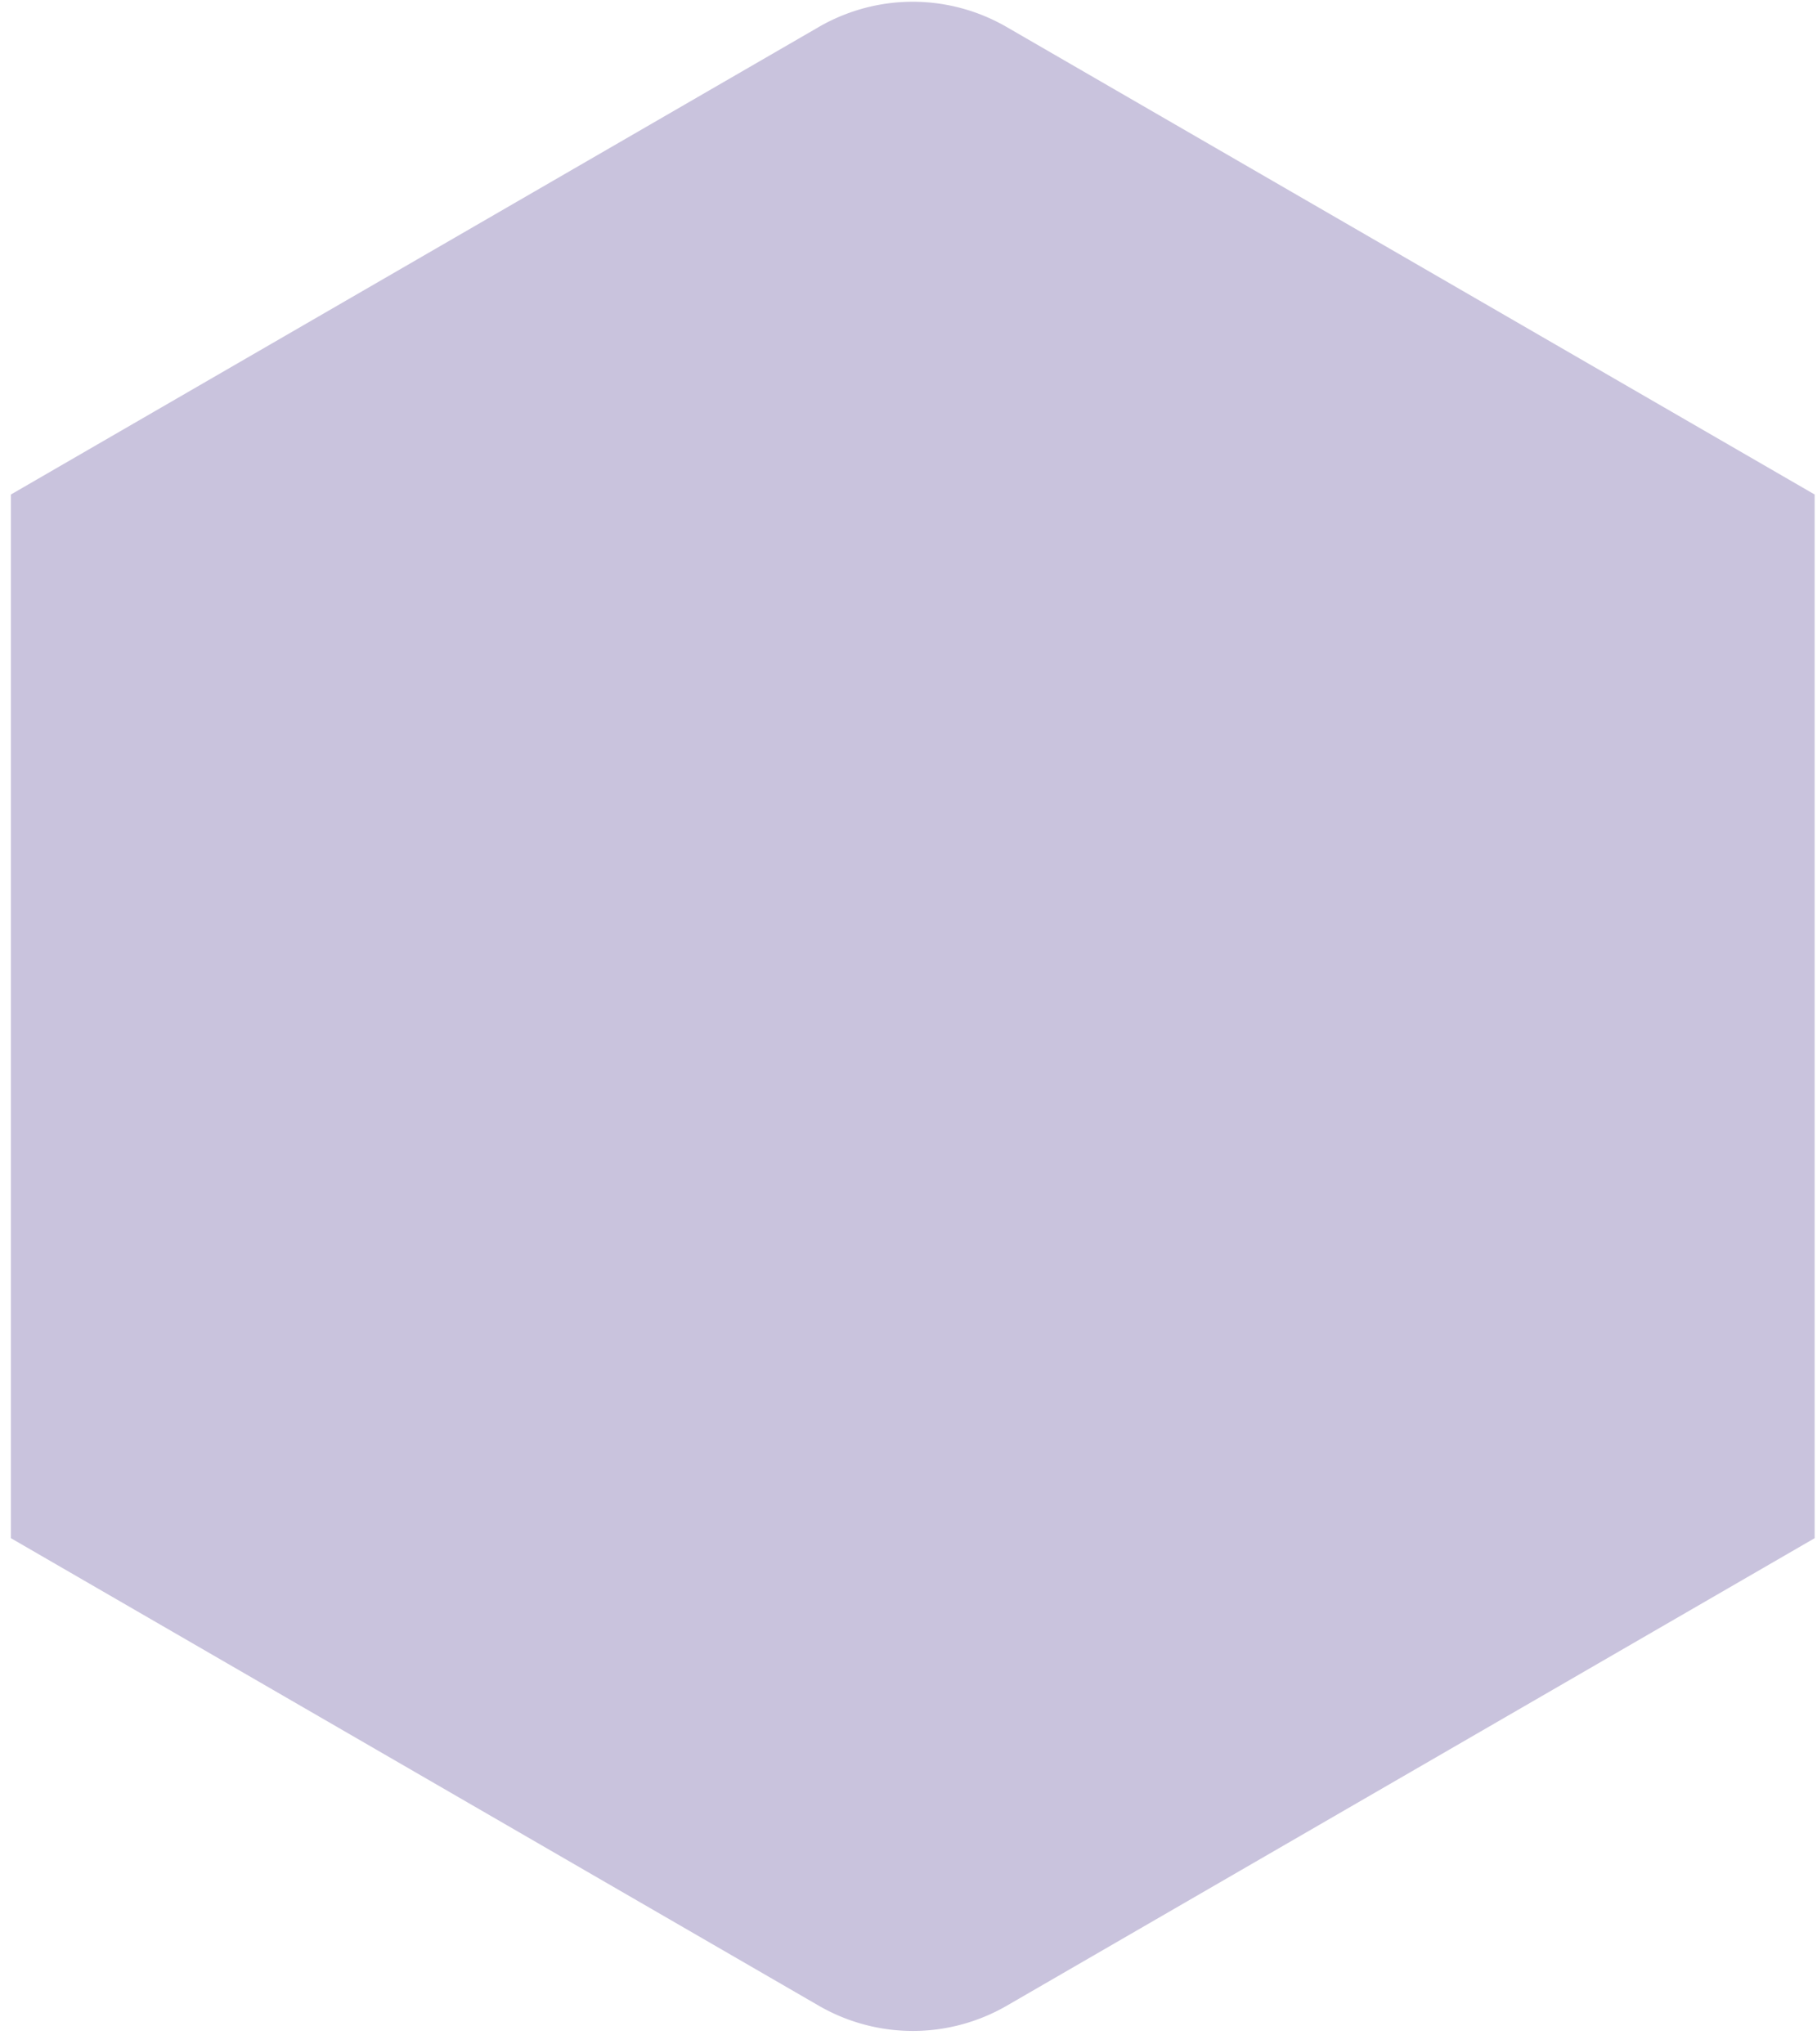 <svg width="120" height="135" fill="none" xmlns="http://www.w3.org/2000/svg"><g opacity=".3" clip-path="url(#clip0_438_4684)"><path d="M60.283.115a12.4 12.4 0 00-6.212 1.67L.722 32.654v68.921l53.349 30.87a12.41 12.41 0 006.212 1.669c2.148 0 4.295-.56 6.213-1.669l53.348-30.87V32.654l-53.36-30.87A12.409 12.409 0 0060.273.115h.011z" fill="#4A368C"/></g><defs><clipPath id="clip0_438_4684"><path fill="#fff" transform="translate(.722 .115)" d="M0 0h119.111v134H0z"/></clipPath></defs></svg>